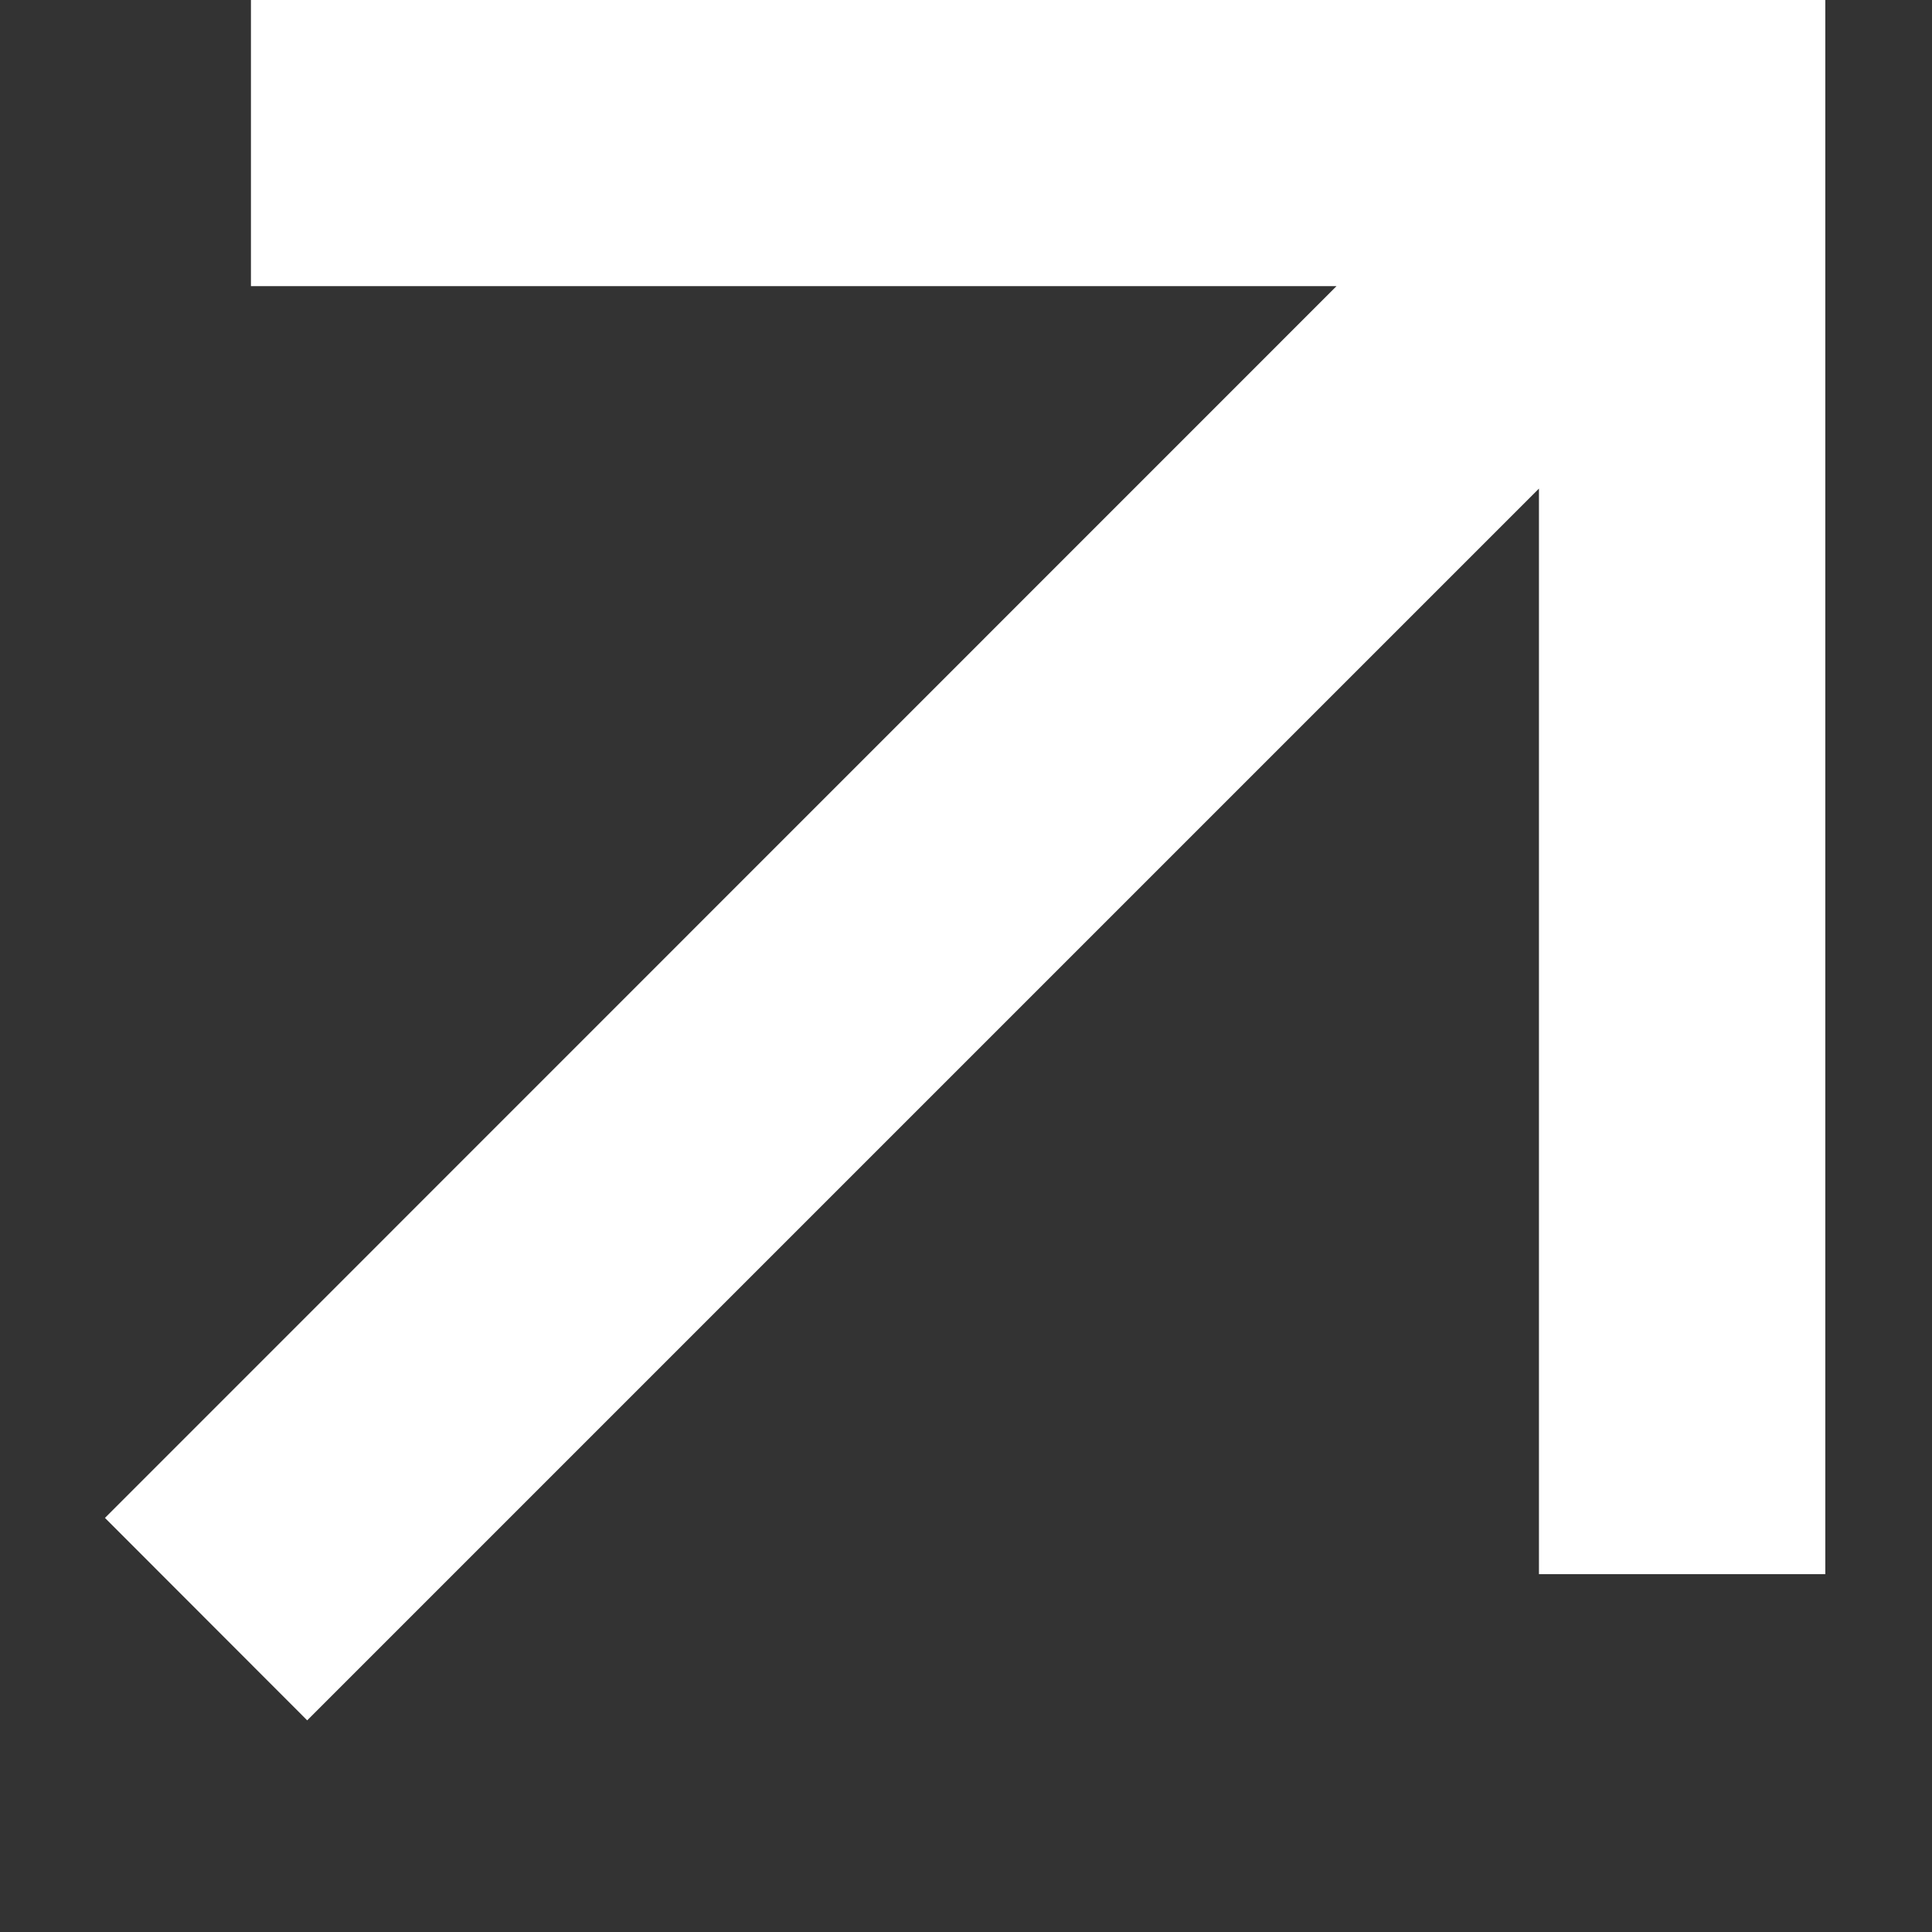 <svg width="9" height="9" viewBox="0 0 9 9" fill="none" xmlns="http://www.w3.org/2000/svg">
<rect x="0" y="0" width="9" height="9" fill="#333333" stroke="none"/>
<path d="M7.169 2.276L1.431 8.014L0.489 7.071L6.226 1.333H1.169V0H8.503V7.333H7.169V2.276Z" fill="white"/>
</svg>
